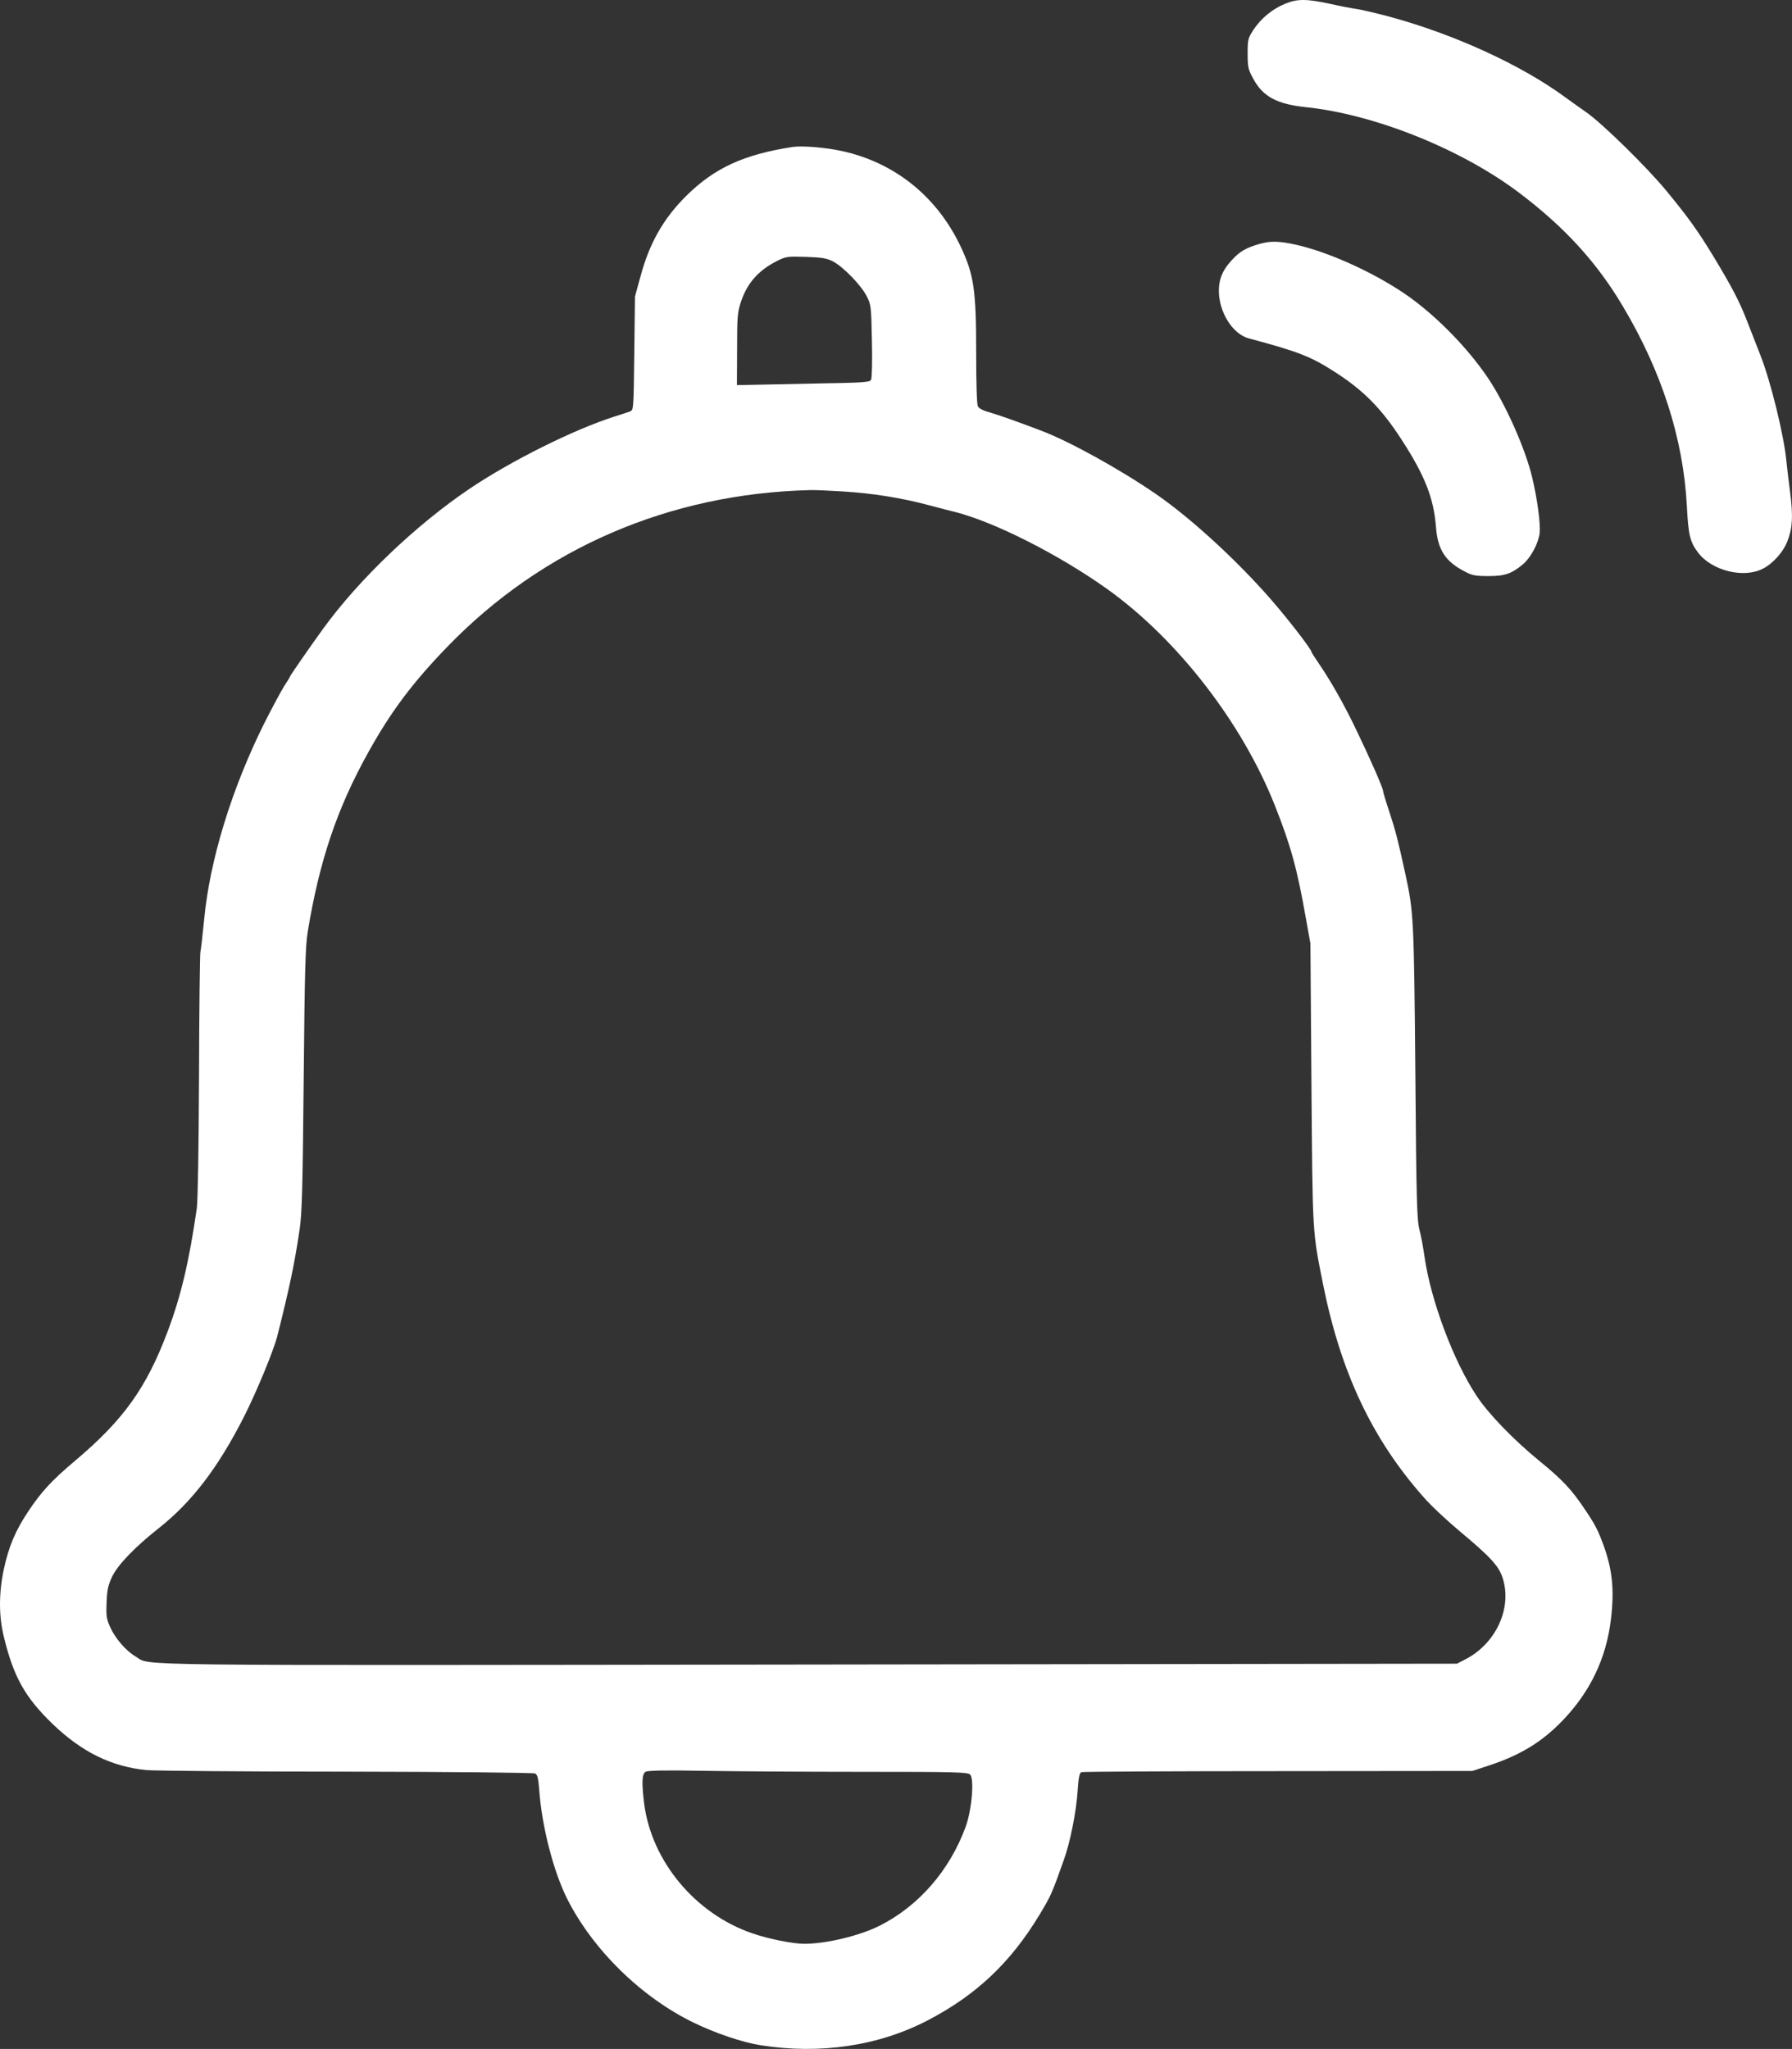 <?xml version="1.0" encoding="UTF-8"?><svg id="b" xmlns="http://www.w3.org/2000/svg" viewBox="0 0 1115.98 1275.75"><rect x="0" y="0" width="1115.98" height="1275.75" fill="#333333" stroke="none"/><defs><style>.d{fill:#fff;fill-rule:evenodd;}</style></defs><g id="c"><path class="d" d="M800.2,2.39c-7.74,3.18-14.74,8.9-19.51,16.01-3.5,5.41-3.71,6.15-3.71,14.84s.32,9.86,3.39,15.58c5.94,11.24,14.74,16.01,32.97,17.92,42.72,4.45,96.68,26.08,132.62,53.22,28.41,21.41,48.66,43.57,64.98,71.24,24.06,40.5,37.32,82.16,39.54,123.5.95,18.34,1.91,22.69,7,29.36,8.48,11.24,28.3,16.22,40.28,10.07,6.36-3.18,12.83-10.49,15.37-17.17,3.18-8.06,3.6-15.58,1.7-30.32-.95-6.89-1.91-15.69-2.33-19.51-1.48-15.8-9.75-49.61-16.11-65.73-2.65-6.68-6.47-16.54-8.48-21.73-4.56-11.77-9.01-20.35-20.04-38.69-10.18-16.86-16.33-25.44-30.21-42.3-12.09-14.63-39.65-41.66-49.61-48.66-3.82-2.65-9.75-6.89-13.25-9.43-27.03-19.93-68.8-39.12-108.87-50.04-8.59-2.33-17.81-4.45-20.67-4.88-2.86-.42-10.49-1.8-16.96-3.29-14.74-3.18-20.46-3.18-28.09,0h0Z"/><path class="d" d="M493.91,91.46c-30.53,4.66-48.87,13.04-66.36,30.32-14.31,14.1-23.11,29.58-28.62,50.14l-3.5,12.72-.42,35.3c-.42,34.98-.42,35.3-2.65,36.26-1.27.42-5.62,1.91-9.75,3.18-25.23,8.06-63.82,27.24-89.9,44.74-33.71,22.69-69.33,56.72-91.8,87.78-8.27,11.45-20.25,28.73-20.25,29.26,0,.21-1.7,3.07-3.82,6.25-2.01,3.29-7.42,13.36-12.09,22.58-20.35,40.71-34.14,85.44-37.63,122.65-.95,9.33-1.91,18.34-2.33,20.14-.32,1.7-.74,36.57-.85,77.39-.21,45.69-.74,77.28-1.38,82.16-4.77,33.08-9.86,54.7-18.23,76.86-13.15,34.98-27.46,54.91-57.35,80.14-14.74,12.4-21.31,19.51-29.58,32.01-7.84,11.77-11.98,21.63-15.05,35.83-3.07,14.52-3.18,28.83,0,41.77,6.04,25.12,13.25,37.95,30.53,54.59,18.23,17.49,36.68,26.5,58.52,28.62,5.09.42,61.17.95,124.67.95,67.1.11,116.19.64,117.25,1.17,1.38.74,1.91,2.97,2.44,9.75,1.59,22.9,8.8,50.88,17.39,68.16,16.01,31.8,46.22,61.38,78.77,77.18,13.78,6.68,30.42,12.3,41.87,14.1,36.89,5.83,73.36.42,103.89-15.48,30.21-15.69,51.63-35.94,69.65-65.73,7.31-12.19,7.63-12.93,15.27-34.45,3.92-11.02,7.63-29.68,8.48-42.4.53-8.69,1.17-11.45,2.33-11.98.95-.32,56.08-.64,122.55-.64l120.96-.11,10.28-3.39c19.72-6.47,33.18-14.74,46.11-28.2,17.07-17.81,27.03-38.69,29.89-62.76,2.23-18.13.95-30.85-4.56-46.11-3.5-9.43-4.98-12.51-11.55-22.26-8.27-12.4-13.99-18.55-28.3-30.21-16.11-13.15-31.91-29.47-39.22-40.6-14.42-21.73-28.52-59.37-32.44-86.61-.74-5.3-2.12-12.93-3.18-16.96-1.59-6.57-1.91-17.81-2.54-98.06-.85-95.73-1.06-99.76-6.25-123.5-4.66-21.2-5.83-25.97-9.75-37.95-2.33-6.89-4.13-13.04-4.13-13.68,0-1.7-7.84-19.61-16.11-36.79-7.84-16.54-16.43-31.59-23.75-42.3-2.54-3.71-4.66-7-4.66-7.31,0-1.38-10.71-15.48-21.1-27.88-21.52-25.65-52.47-54.38-75.48-70.28-22.79-15.69-54.49-33.18-71.98-39.75-15.37-5.83-26.5-9.75-32.01-11.34-3.71-.95-6.57-2.44-7.21-3.71-.64-1.17-1.06-13.89-1.06-33.07,0-39.33-1.38-48.66-9.43-65.94-14.74-31.48-41.13-52.79-74.31-60-9.54-2.12-24.59-3.39-30.21-2.54h0ZM518.82,162.8c6.36,3.39,17.28,14.63,20.88,21.52,2.76,5.51,2.86,6.15,3.29,27.99.32,12.72,0,23.22-.53,24.17-.85,1.59-4.88,1.8-35.41,2.33-18.87.42-37.42.74-41.24.85l-6.89.11.11-22.26c0-20.35.21-22.9,2.44-29.68,3.82-11.45,10.71-19.29,21.84-25.02,6.15-3.18,6.68-3.18,18.55-2.86,10.28.32,12.93.85,16.96,2.86ZM525.18,306.02c18.02,1.06,37.1,4.13,53.43,8.59,6.47,1.7,13.68,3.6,16.01,4.13,24.49,6.15,64.67,26.5,94.77,47.92,43.78,31.27,84.07,83.22,104.53,134.84,9.96,25.12,13.89,39.44,19.29,70.07l2.86,15.9.64,87.46c.74,94.98.53,91.27,7.31,125.09,11.02,54.7,30.53,96.04,62.55,132.19,4.45,5.19,14.63,14.63,22.47,21.2,19.19,16.01,24.49,21.73,26.82,29.36,5.83,18.45-4.13,40.28-22.79,50.14l-5.72,2.97-403.9.53c-436.65.53-408.98.95-418.95-4.98-6.04-3.5-12.72-11.24-15.9-18.34-2.33-5.09-2.54-7-2.23-15.37.32-7.84.95-10.71,3.39-15.9,3.6-7.53,14.21-18.55,29.26-30.42,20.57-16.33,36.79-37.53,53-69.44,8.06-16.01,18.23-40.71,20.67-50.04,7.74-30.74,10.81-45.48,13.89-66.36,1.48-9.54,1.91-26.29,2.54-93.29.64-68.16,1.06-83.32,2.54-92.23,7.21-43.89,18.23-76.64,37.53-111.31,14.21-25.65,27.67-43.57,49.4-66.04,59.26-61.27,138.24-95.41,225.91-97.53,2.97-.11,12.19.32,20.67.85ZM537.06,1103.21c58.41,0,65.51.21,67.1,1.7,2.65,2.76,1.06,21.94-2.76,32.44-9.96,27.24-29.26,49.4-53.64,61.7-12.51,6.25-33.18,11.24-46.96,11.24-7,0-22.37-3.07-32.12-6.47-35.62-12.09-62.97-44.95-67.53-80.89-1.59-12.93-1.38-18.34.85-19.72,1.27-.85,11.77-1.06,35.73-.64,18.66.32,63.39.64,99.33.64Z"/><path class="d" d="M784.41,151.86c-8.37,2.44-12.19,4.56-17.07,9.86-6.57,7-8.8,13.25-8.16,22.05,1.06,12.51,9.22,24.49,18.55,26.93,30.53,8.16,38.69,11.24,53.85,21.1,17.81,11.45,28.94,22.79,41.56,42.4,14.21,21.94,19.72,36.04,21.1,53.75,1.06,14.21,5.72,21.52,17.7,27.77,4.77,2.54,6.68,2.97,15.05,2.97,10.28,0,14.42-1.48,21.52-7.42,4.66-3.92,9.54-12.93,10.28-19.08.74-5.72-1.38-21.41-4.66-35.09-4.24-17.81-16.43-45.16-27.24-61.38-13.78-20.57-35.73-42.4-55.23-54.91-21.41-13.89-49.61-25.87-68.59-29.26-8.06-1.48-12.62-1.38-18.66.32Z"/></g></svg>